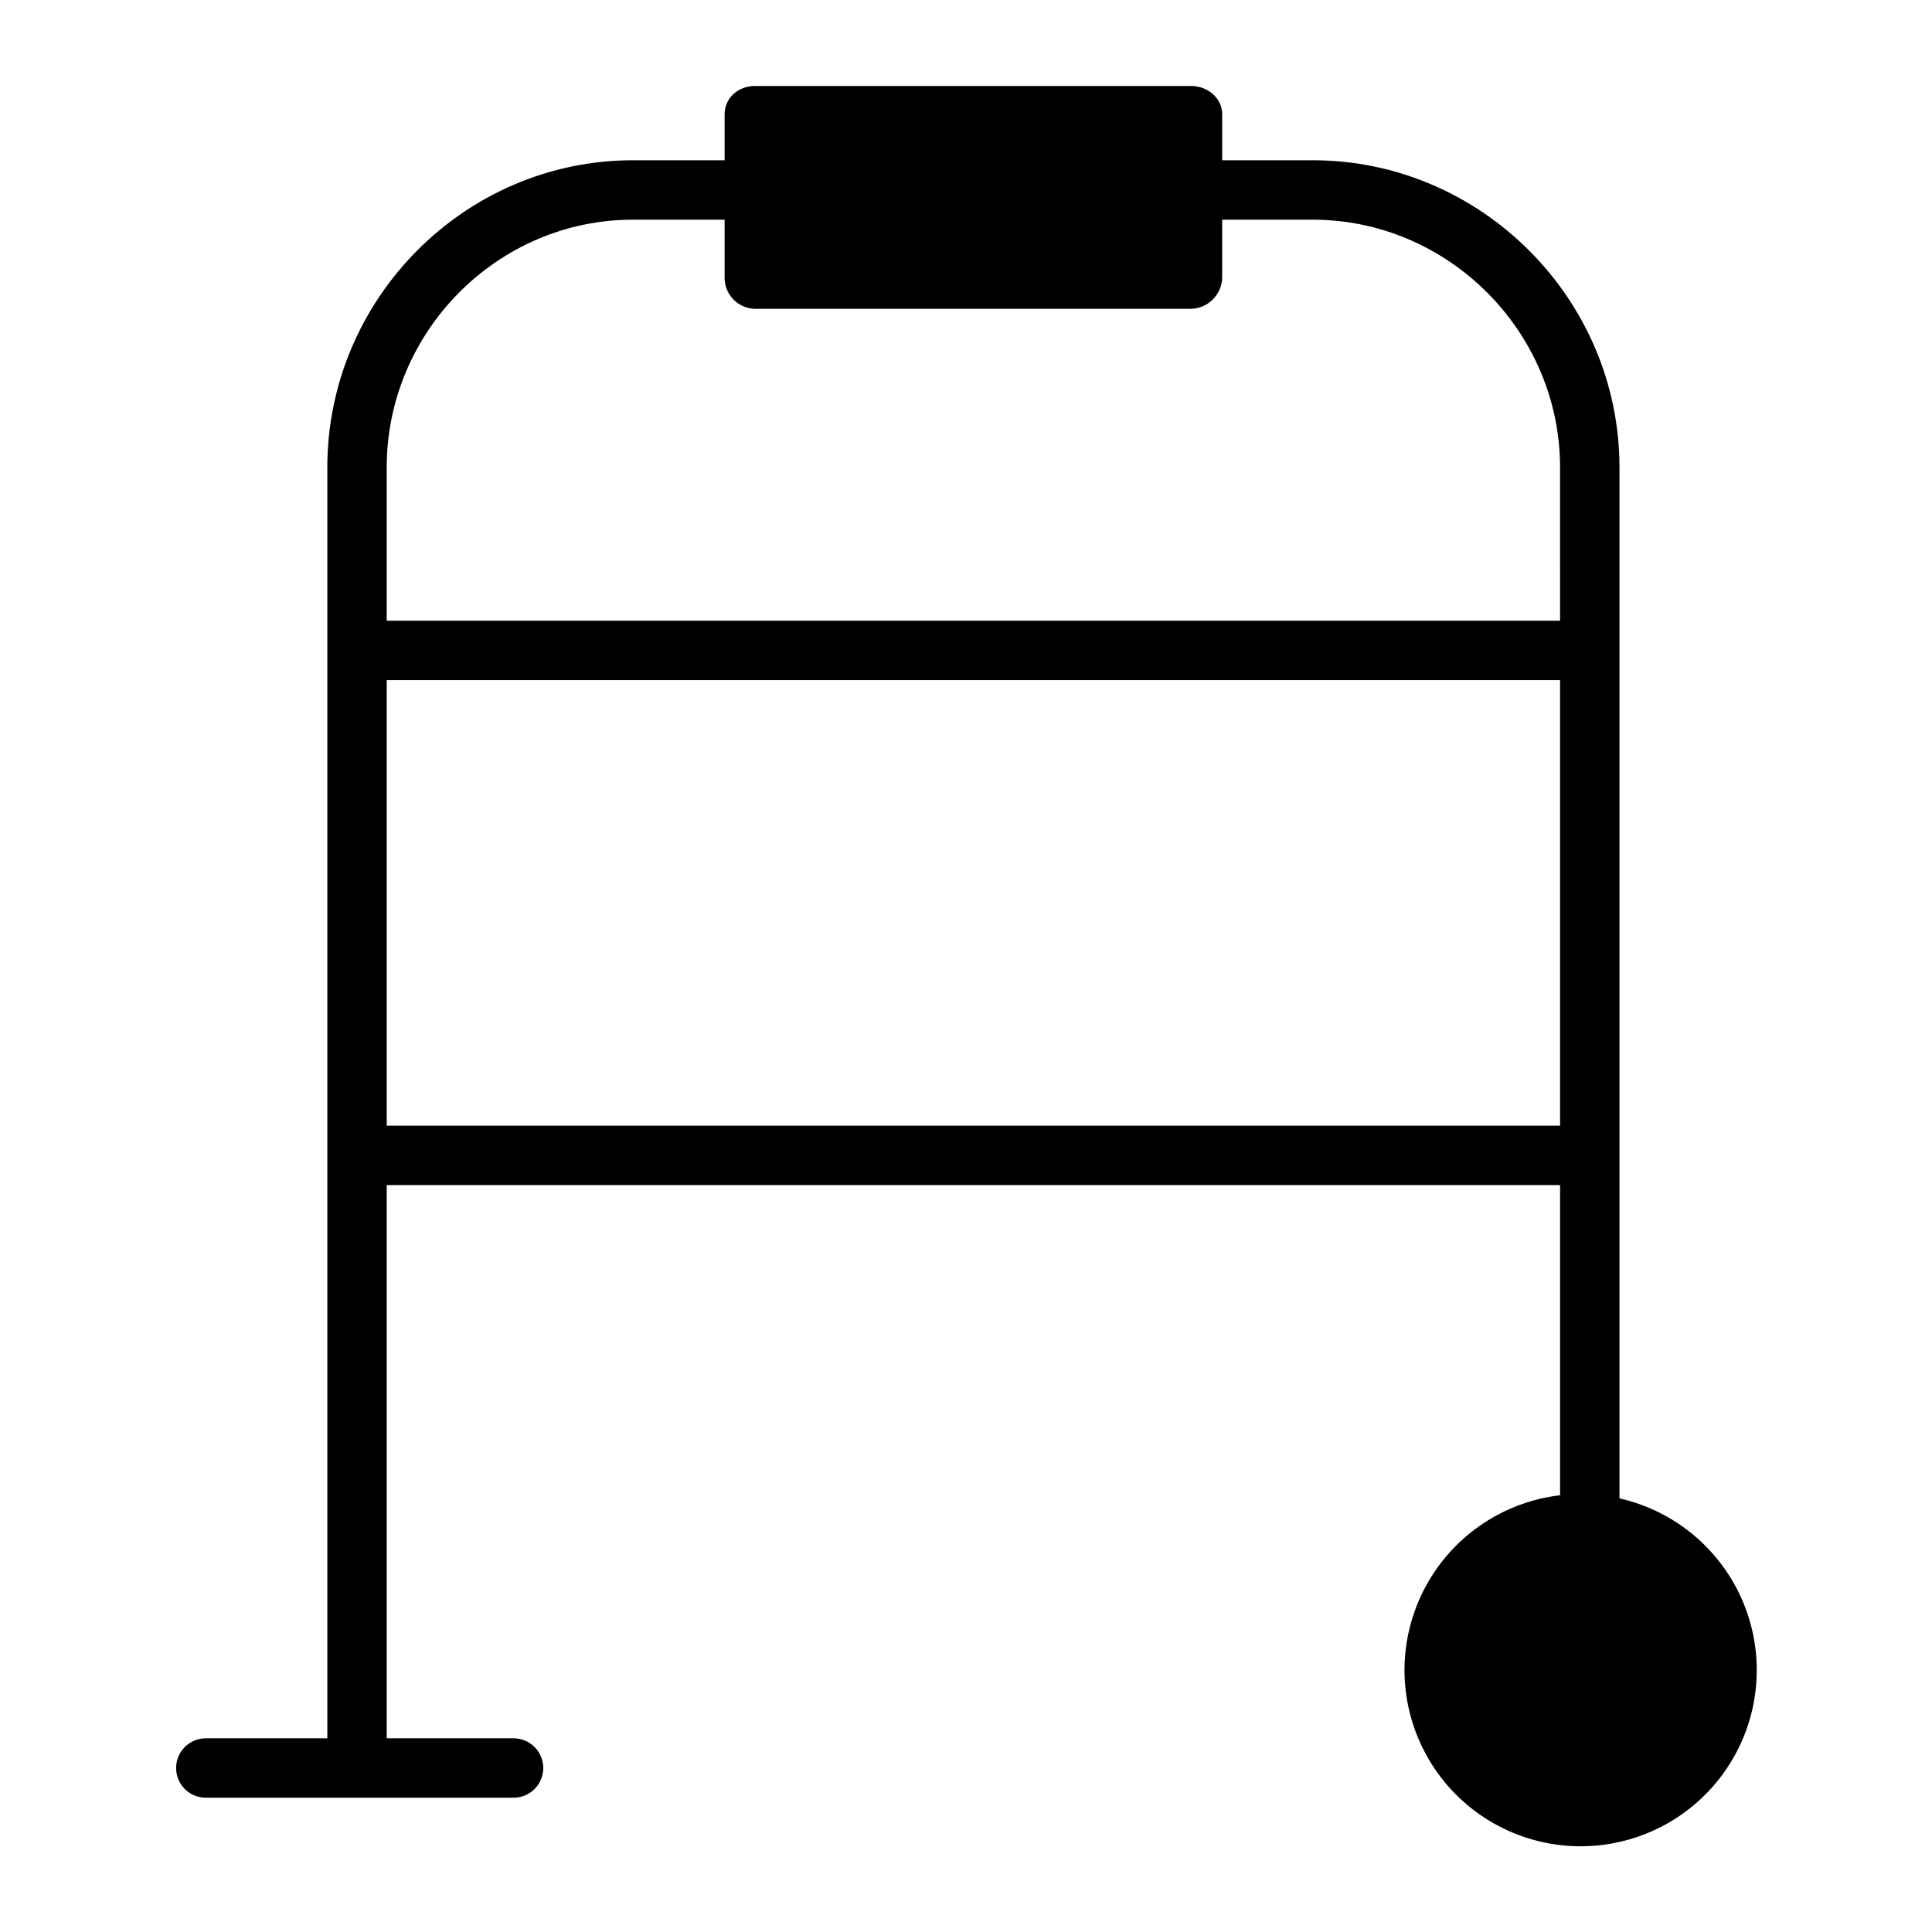 <?xml version="1.0" encoding="UTF-8"?>
<!-- Uploaded to: SVG Repo, www.svgrepo.com, Generator: SVG Repo Mixer Tools -->
<svg fill="#000000" width="800px" height="800px" version="1.1" viewBox="144 144 512 512" xmlns="http://www.w3.org/2000/svg">
 <path d="m573.18 541.09v-273.24c0-44.617-36.672-81.379-81.277-81.379h-24.012v-12.184c0-4.348-3.906-7.496-8.25-7.496h-115.64c-4.348 0-7.969 3.148-7.969 7.496v12.184h-24.289c-44.613 0-81 36.762-81 81.379v336.82h-32.203c-4.348 0-7.871 3.523-7.871 7.871 0 4.348 3.523 7.871 7.871 7.871h81.555c4.348 0 7.871-3.523 7.871-7.871 0-4.348-3.523-7.871-7.871-7.871h-33.609v-146.62h310.95v82.207c-15.625 1.836-29.277 11.422-36.309 25.496-7.031 14.078-6.496 30.75 1.426 44.348 7.918 13.598 22.156 22.289 37.867 23.117 15.715 0.832 30.789-6.312 40.094-19 9.309-12.688 11.598-29.211 6.09-43.949-5.512-14.738-18.074-25.711-33.422-29.184zm-15.746-98.777h-310.95v-118.08h310.95zm0-133.82-310.95-0.004v-40.637c0-35.934 29.324-65.633 65.258-65.633h24.289v15.438c0.02 4.43 3.543 8.043 7.969 8.176h115.64c4.481-0.109 8.098-3.695 8.25-8.176v-15.438h24.012c35.922 0 65.531 29.699 65.531 65.633z"/>
</svg>